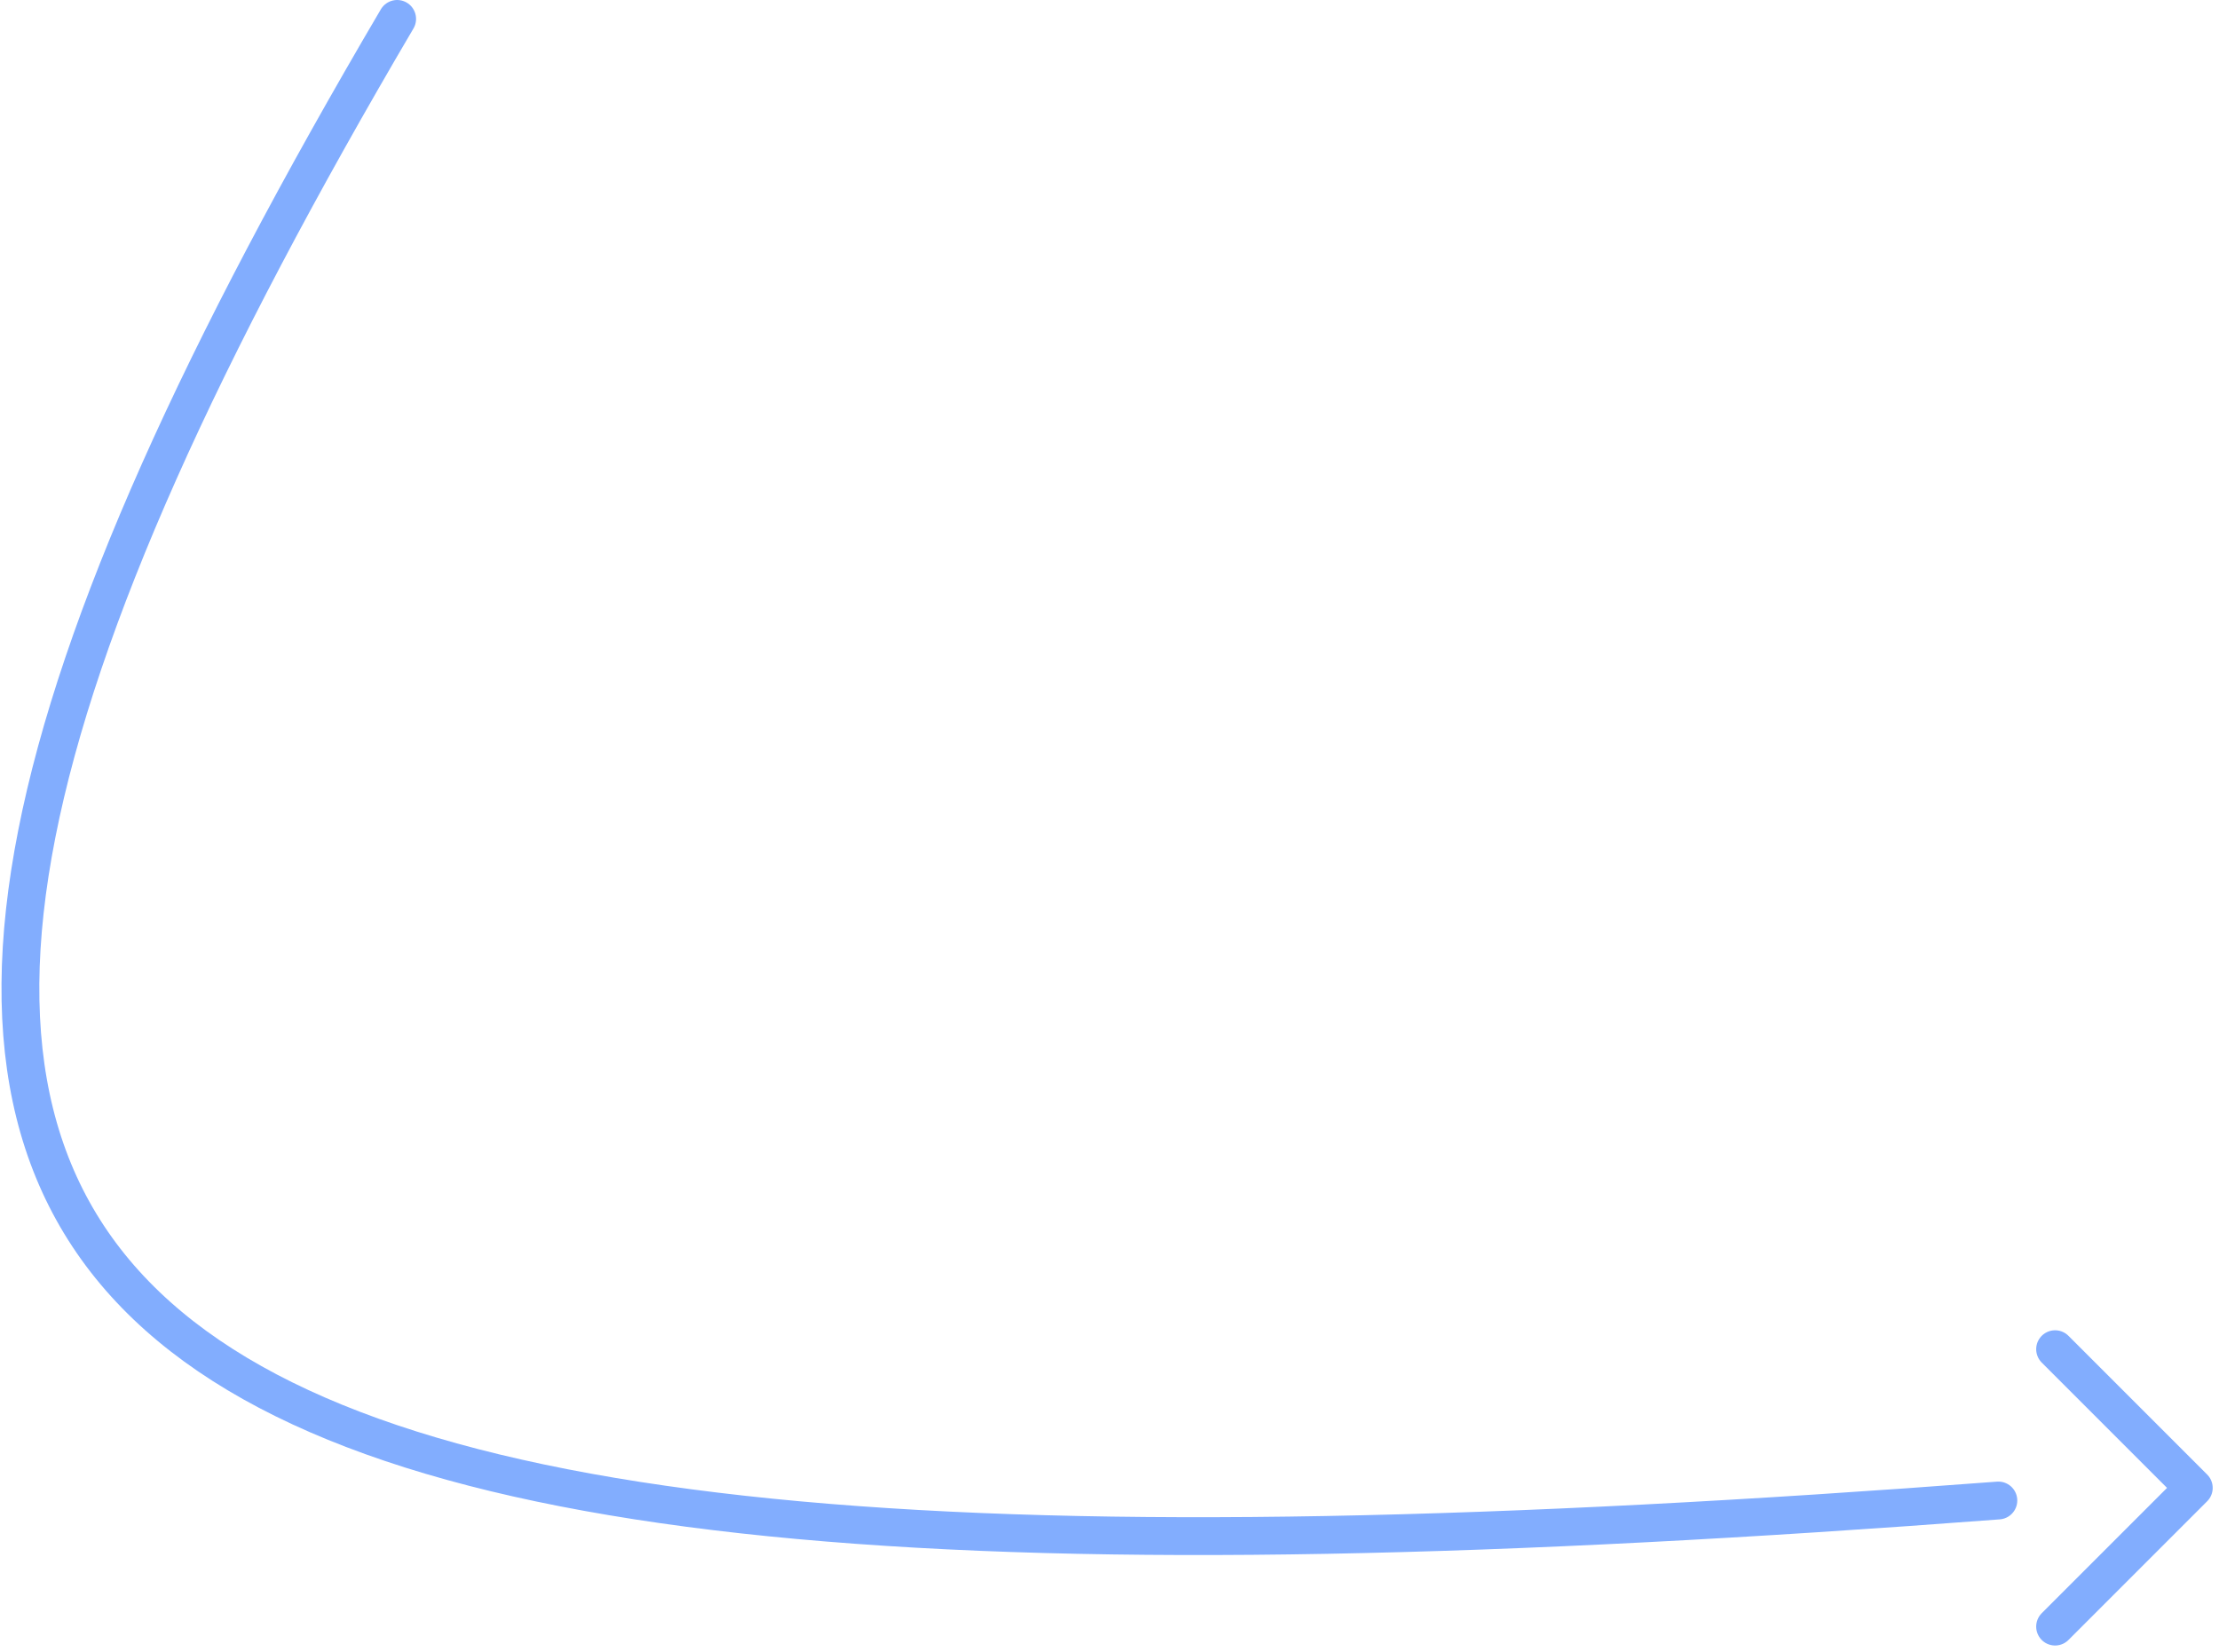 <svg width="176" height="131" viewBox="0 0 176 131" fill="none" xmlns="http://www.w3.org/2000/svg">
<g id="Group 44">
<path id="Vector 2" d="M31.5 1.5C-30.698 107.18 0.744 130.993 158.5 119" stroke="#82ADFE" stroke-width="3" stroke-linecap="round" stroke-linejoin="round"/>
<path id="Vector 3" d="M163 107L174 118L163 129" stroke="#82ADFE" stroke-width="3" stroke-linecap="round" stroke-linejoin="round"/>
</g>
</svg>
